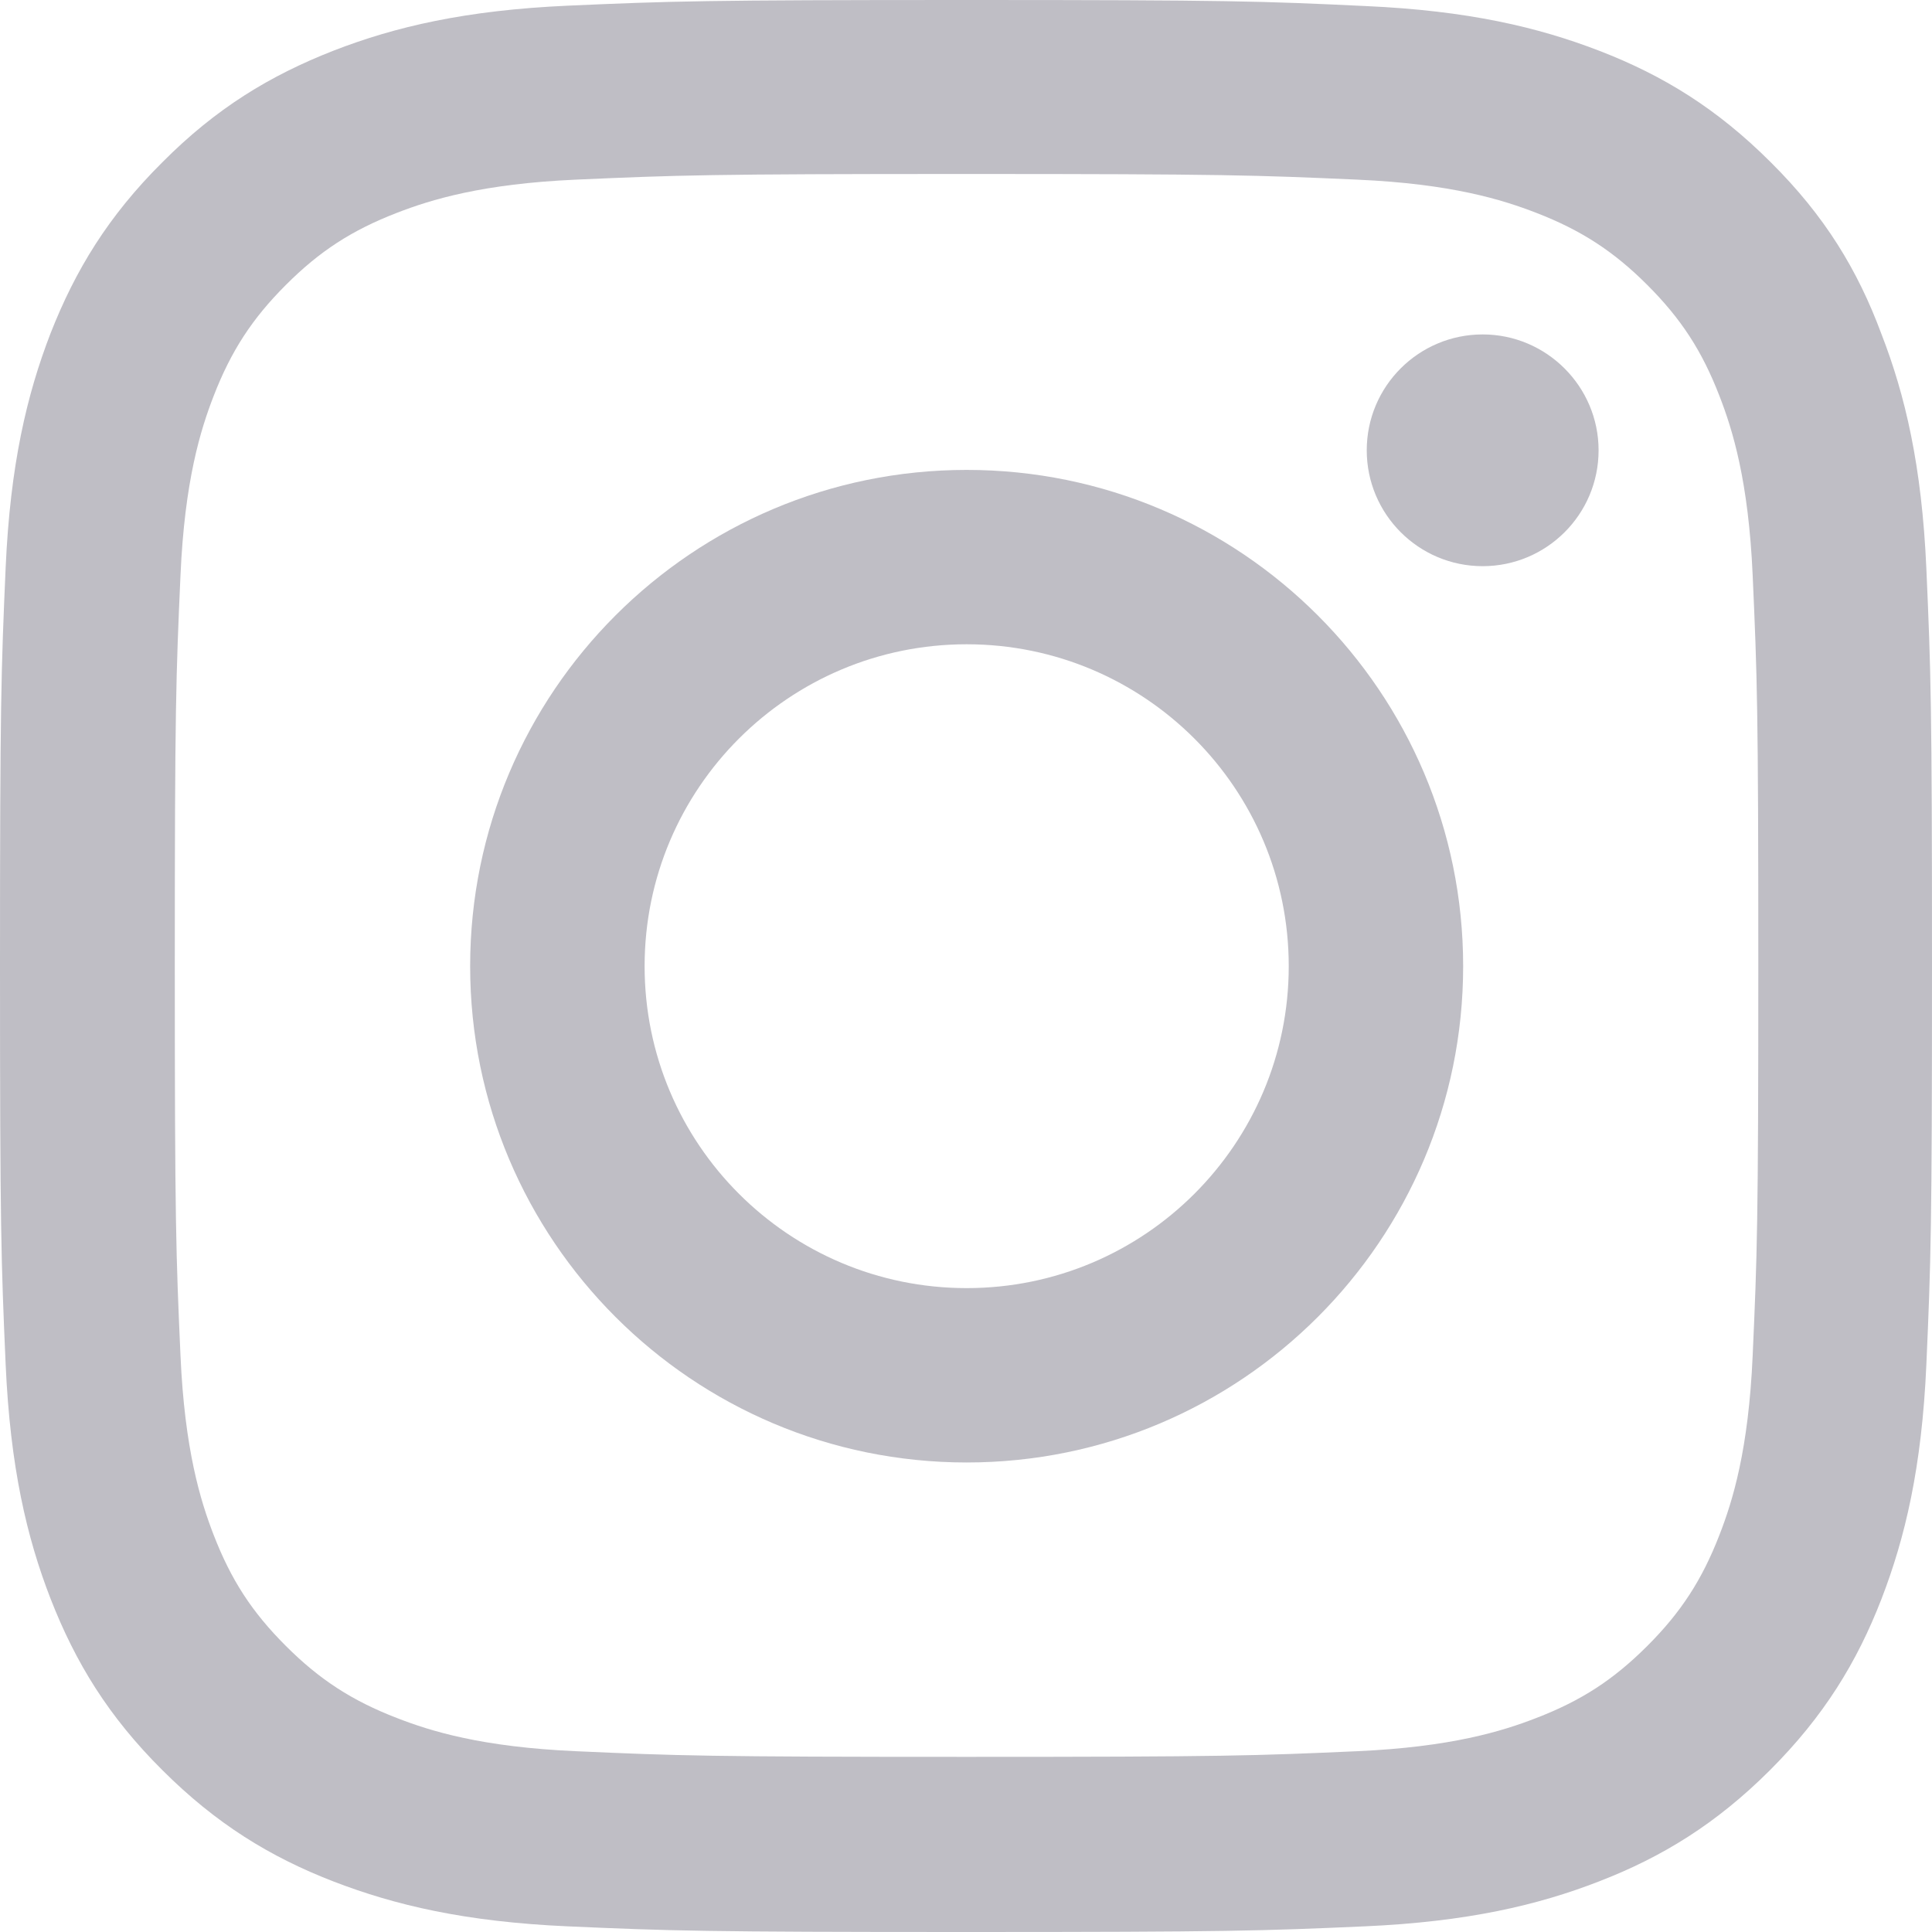 <svg width="40" height="40" viewBox="0 0 40 40" fill="none" xmlns="http://www.w3.org/2000/svg">
<g clip-path="url(#clip0_2751_88151)">
<path d="M20.012 3.602C25.359 3.602 25.992 3.626 28.095 3.719C30.049 3.805 31.104 4.134 31.808 4.407C32.738 4.767 33.41 5.204 34.106 5.9C34.809 6.603 35.239 7.267 35.599 8.197C35.873 8.9 36.201 9.963 36.287 11.909C36.381 14.018 36.404 14.651 36.404 19.988C36.404 25.333 36.381 25.966 36.287 28.068C36.201 30.021 35.873 31.076 35.599 31.78C35.239 32.709 34.802 33.382 34.106 34.077C33.402 34.78 32.738 35.21 31.808 35.569C31.104 35.843 30.041 36.171 28.095 36.257C25.984 36.351 25.351 36.374 20.012 36.374C14.665 36.374 14.032 36.351 11.929 36.257C9.975 36.171 8.919 35.843 8.216 35.569C7.286 35.21 6.613 34.772 5.918 34.077C5.214 33.374 4.784 32.709 4.424 31.78C4.151 31.076 3.823 30.014 3.737 28.068C3.643 25.958 3.619 25.325 3.619 19.988C3.619 14.643 3.643 14.011 3.737 11.909C3.823 9.955 4.151 8.9 4.424 8.197C4.784 7.267 5.222 6.595 5.918 5.9C6.621 5.196 7.286 4.767 8.216 4.407C8.919 4.134 9.982 3.805 11.929 3.719C14.032 3.626 14.665 3.602 20.012 3.602ZM20.012 0C14.579 0 13.899 0.023 11.765 0.117C9.638 0.211 8.177 0.555 6.91 1.047C5.589 1.563 4.471 2.243 3.361 3.36C2.244 4.47 1.563 5.587 1.047 6.9C0.555 8.173 0.211 9.627 0.117 11.752C0.023 13.893 0 14.573 0 20.004C0 25.435 0.023 26.114 0.117 28.248C0.211 30.373 0.555 31.834 1.047 33.1C1.563 34.421 2.244 35.538 3.361 36.648C4.471 37.757 5.589 38.445 6.902 38.953C8.177 39.445 9.631 39.789 11.757 39.883C13.891 39.977 14.571 40 20.004 40C25.437 40 26.117 39.977 28.251 39.883C30.377 39.789 31.839 39.445 33.105 38.953C34.419 38.445 35.536 37.757 36.647 36.648C37.757 35.538 38.444 34.421 38.953 33.108C39.445 31.834 39.789 30.381 39.883 28.256C39.977 26.122 40 25.442 40 20.012C40 14.581 39.977 13.901 39.883 11.768C39.789 9.643 39.445 8.181 38.953 6.915C38.46 5.587 37.78 4.47 36.662 3.36C35.552 2.25 34.434 1.563 33.121 1.055C31.847 0.563 30.393 0.219 28.267 0.125C26.125 0.023 25.445 0 20.012 0Z" fill="#BFBEC5"/>
<path d="M20.014 9.729C14.339 9.729 9.734 14.331 9.734 20.004C9.734 25.677 14.339 30.279 20.014 30.279C25.689 30.279 30.293 25.677 30.293 20.004C30.293 14.331 25.689 9.729 20.014 9.729ZM20.014 26.669C16.332 26.669 13.346 23.684 13.346 20.004C13.346 16.324 16.332 13.339 20.014 13.339C23.696 13.339 26.682 16.324 26.682 20.004C26.682 23.684 23.696 26.669 20.014 26.669Z" fill="#BFBEC5"/>
<path d="M33.097 9.323C33.097 10.651 32.018 11.722 30.697 11.722C29.368 11.722 28.297 10.643 28.297 9.323C28.297 7.994 29.376 6.924 30.697 6.924C32.018 6.924 33.097 8.002 33.097 9.323Z" fill="#BFBEC5"/>
</g>
<defs>
<clipPath id="clip0_2751_88151">
<rect width="40" height="40" fill="white"/>
</clipPath>
</defs>
</svg>
